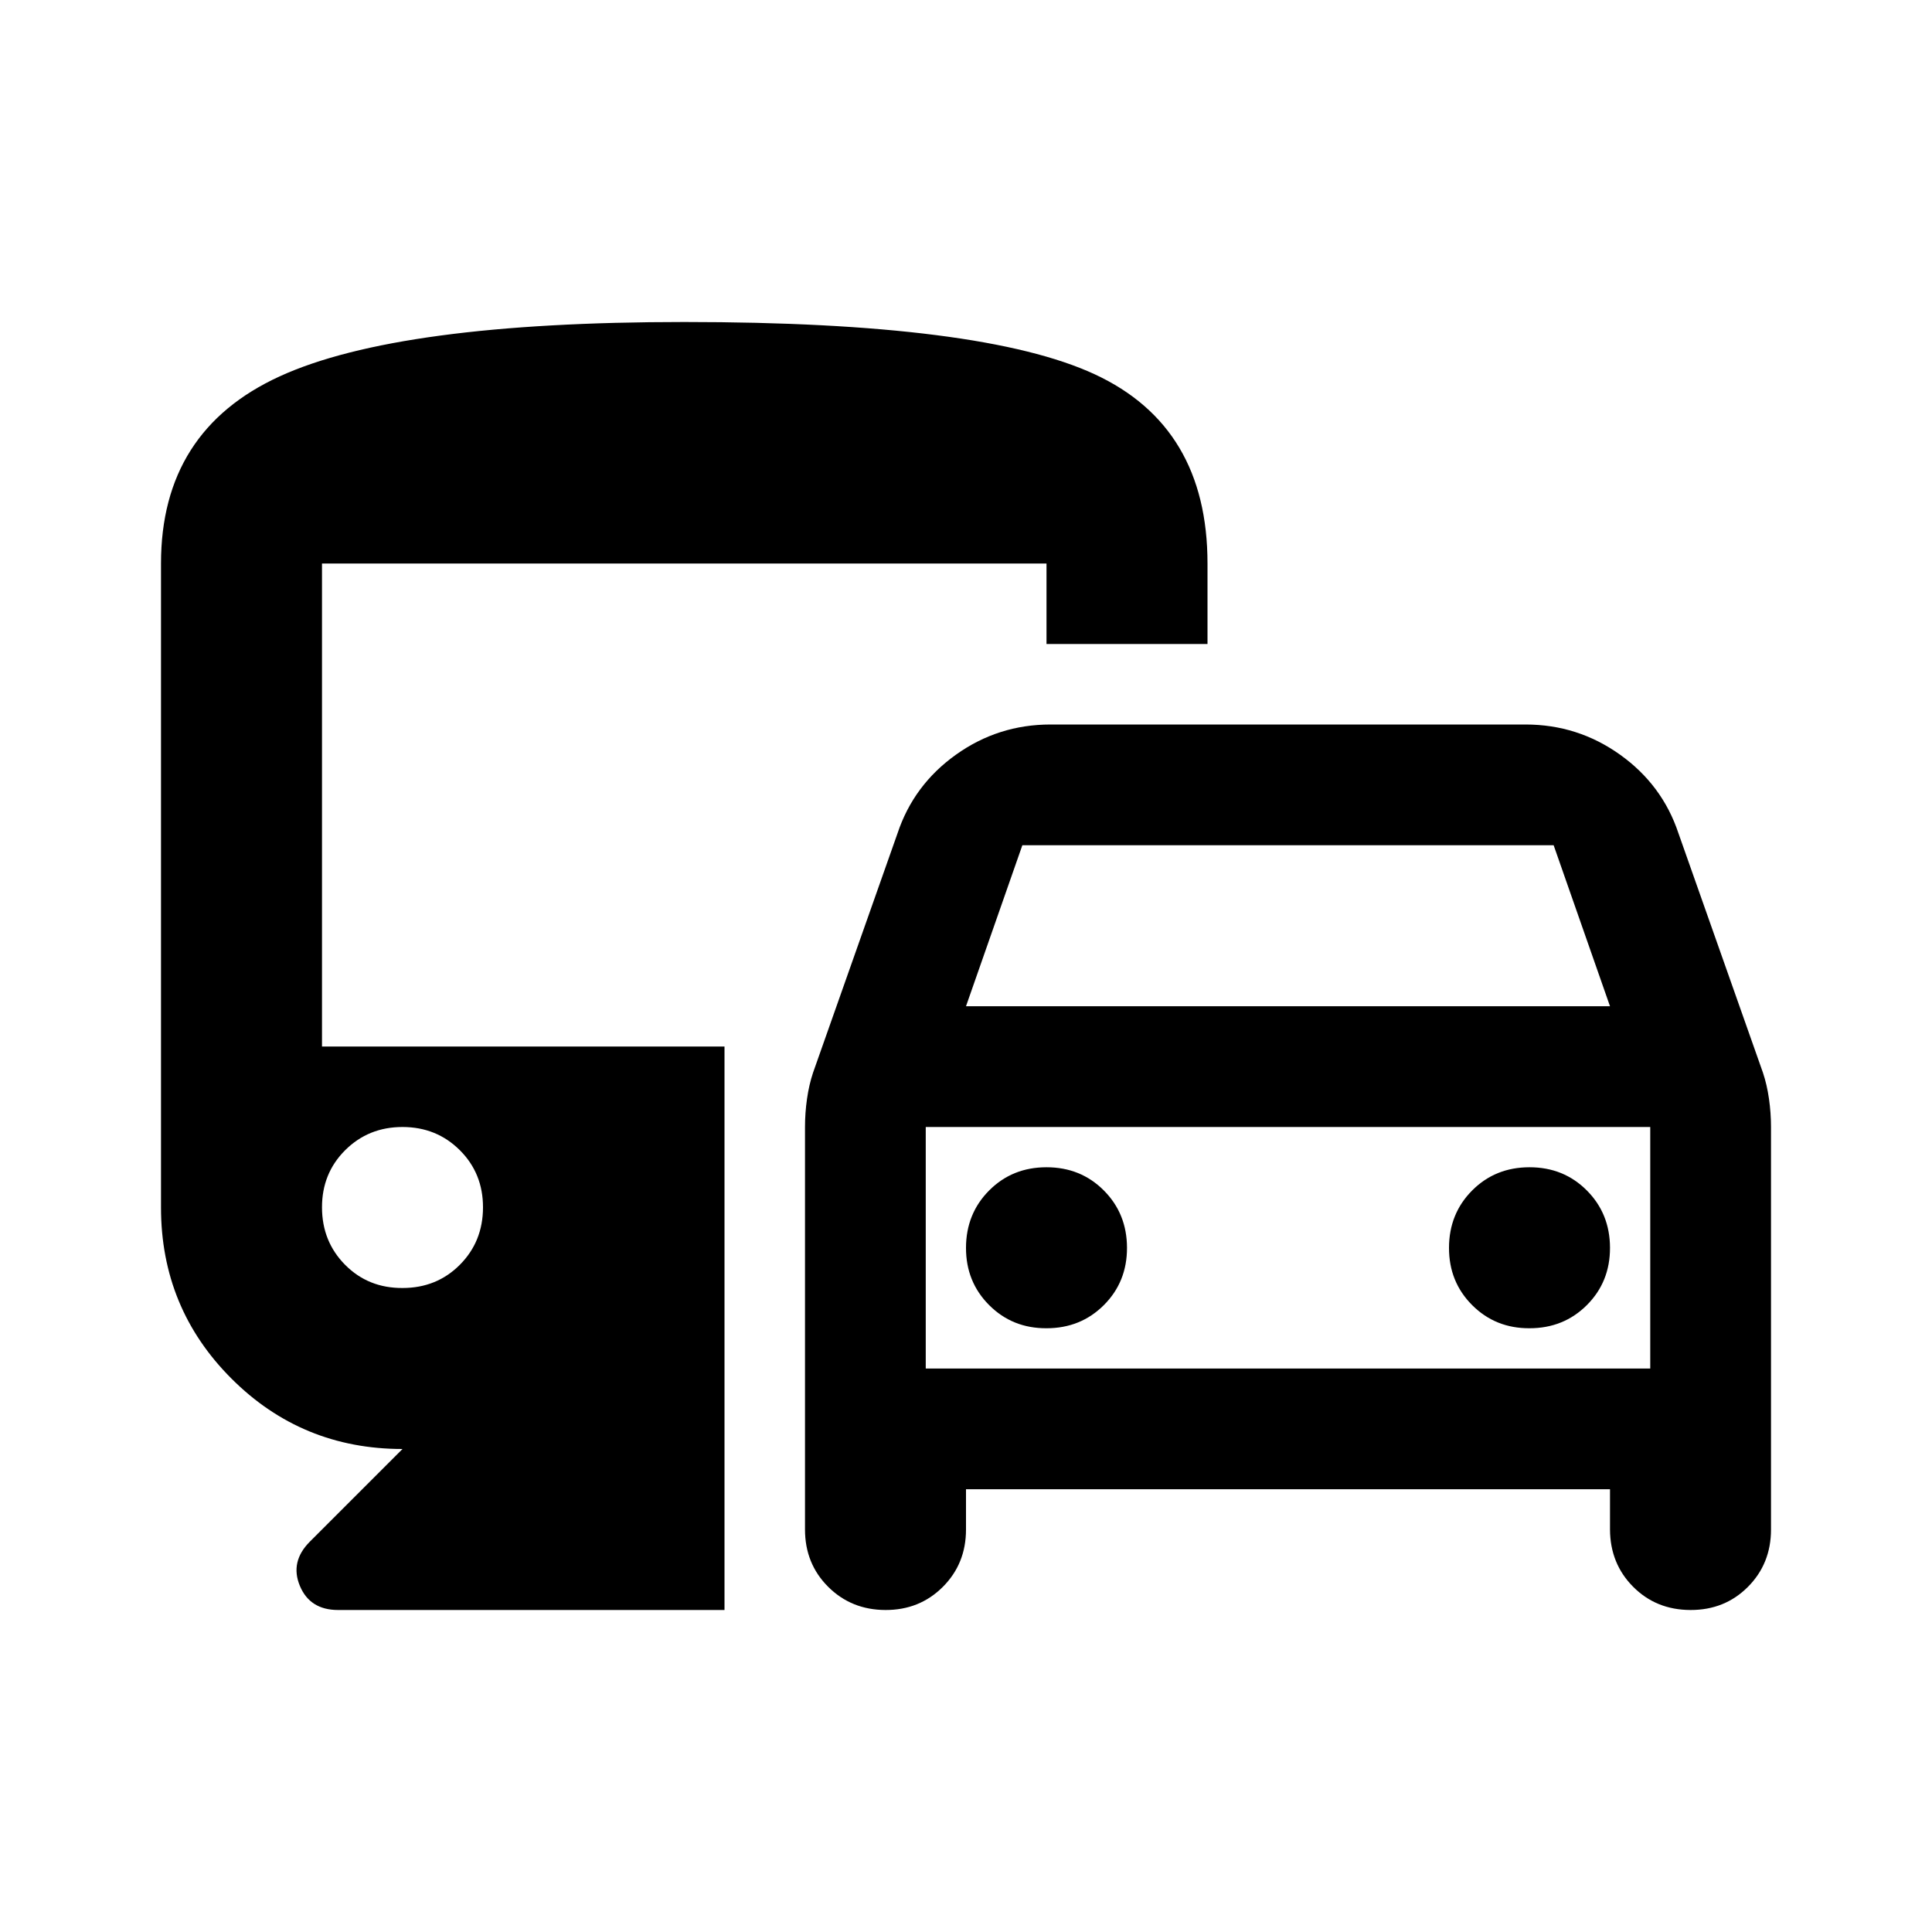 <?xml version="1.0" encoding="utf-8"?>
<!-- Generator: www.svgicons.com -->
<svg xmlns="http://www.w3.org/2000/svg" width="800" height="800" viewBox="0 0 24 24">
<path fill="currentColor" d="M12 18.5v.5q0 .425-.288.713T11 20t-.712-.288T10 19v-5q0-.175.025-.35t.075-.325l1.05-2.975q.2-.6.725-.975T13.05 9h5.9q.65 0 1.175.375t.725.975l1.05 2.975q.05.15.075.325T22 14v5q0 .425-.287.713T21 20t-.712-.288T20 19v-.5zm0-6h8l-.7-2h-6.6zm-.5 1.5v3zm1.5 2.5q.425 0 .713-.288T14 15.5t-.288-.712T13 14.5t-.712.288T12 15.5t.288.713t.712.287m6 0q.425 0 .713-.288T20 15.5t-.288-.712T19 14.5t-.712.288T18 15.5t.288.713t.712.287M4.2 20q-.35 0-.475-.3t.125-.55L5 18q-1.25 0-2.125-.875T2 15V7q0-1.65 1.475-2.325T8.5 4q3.7 0 5.1.65T15 7v1h-2V7H4v6h5v7zm.8-4q.425 0 .712-.288T6 15t-.288-.712T5 14t-.712.288T4 15t.288.713T5 16m6.5 1h9v-3h-9z"/>
</svg>